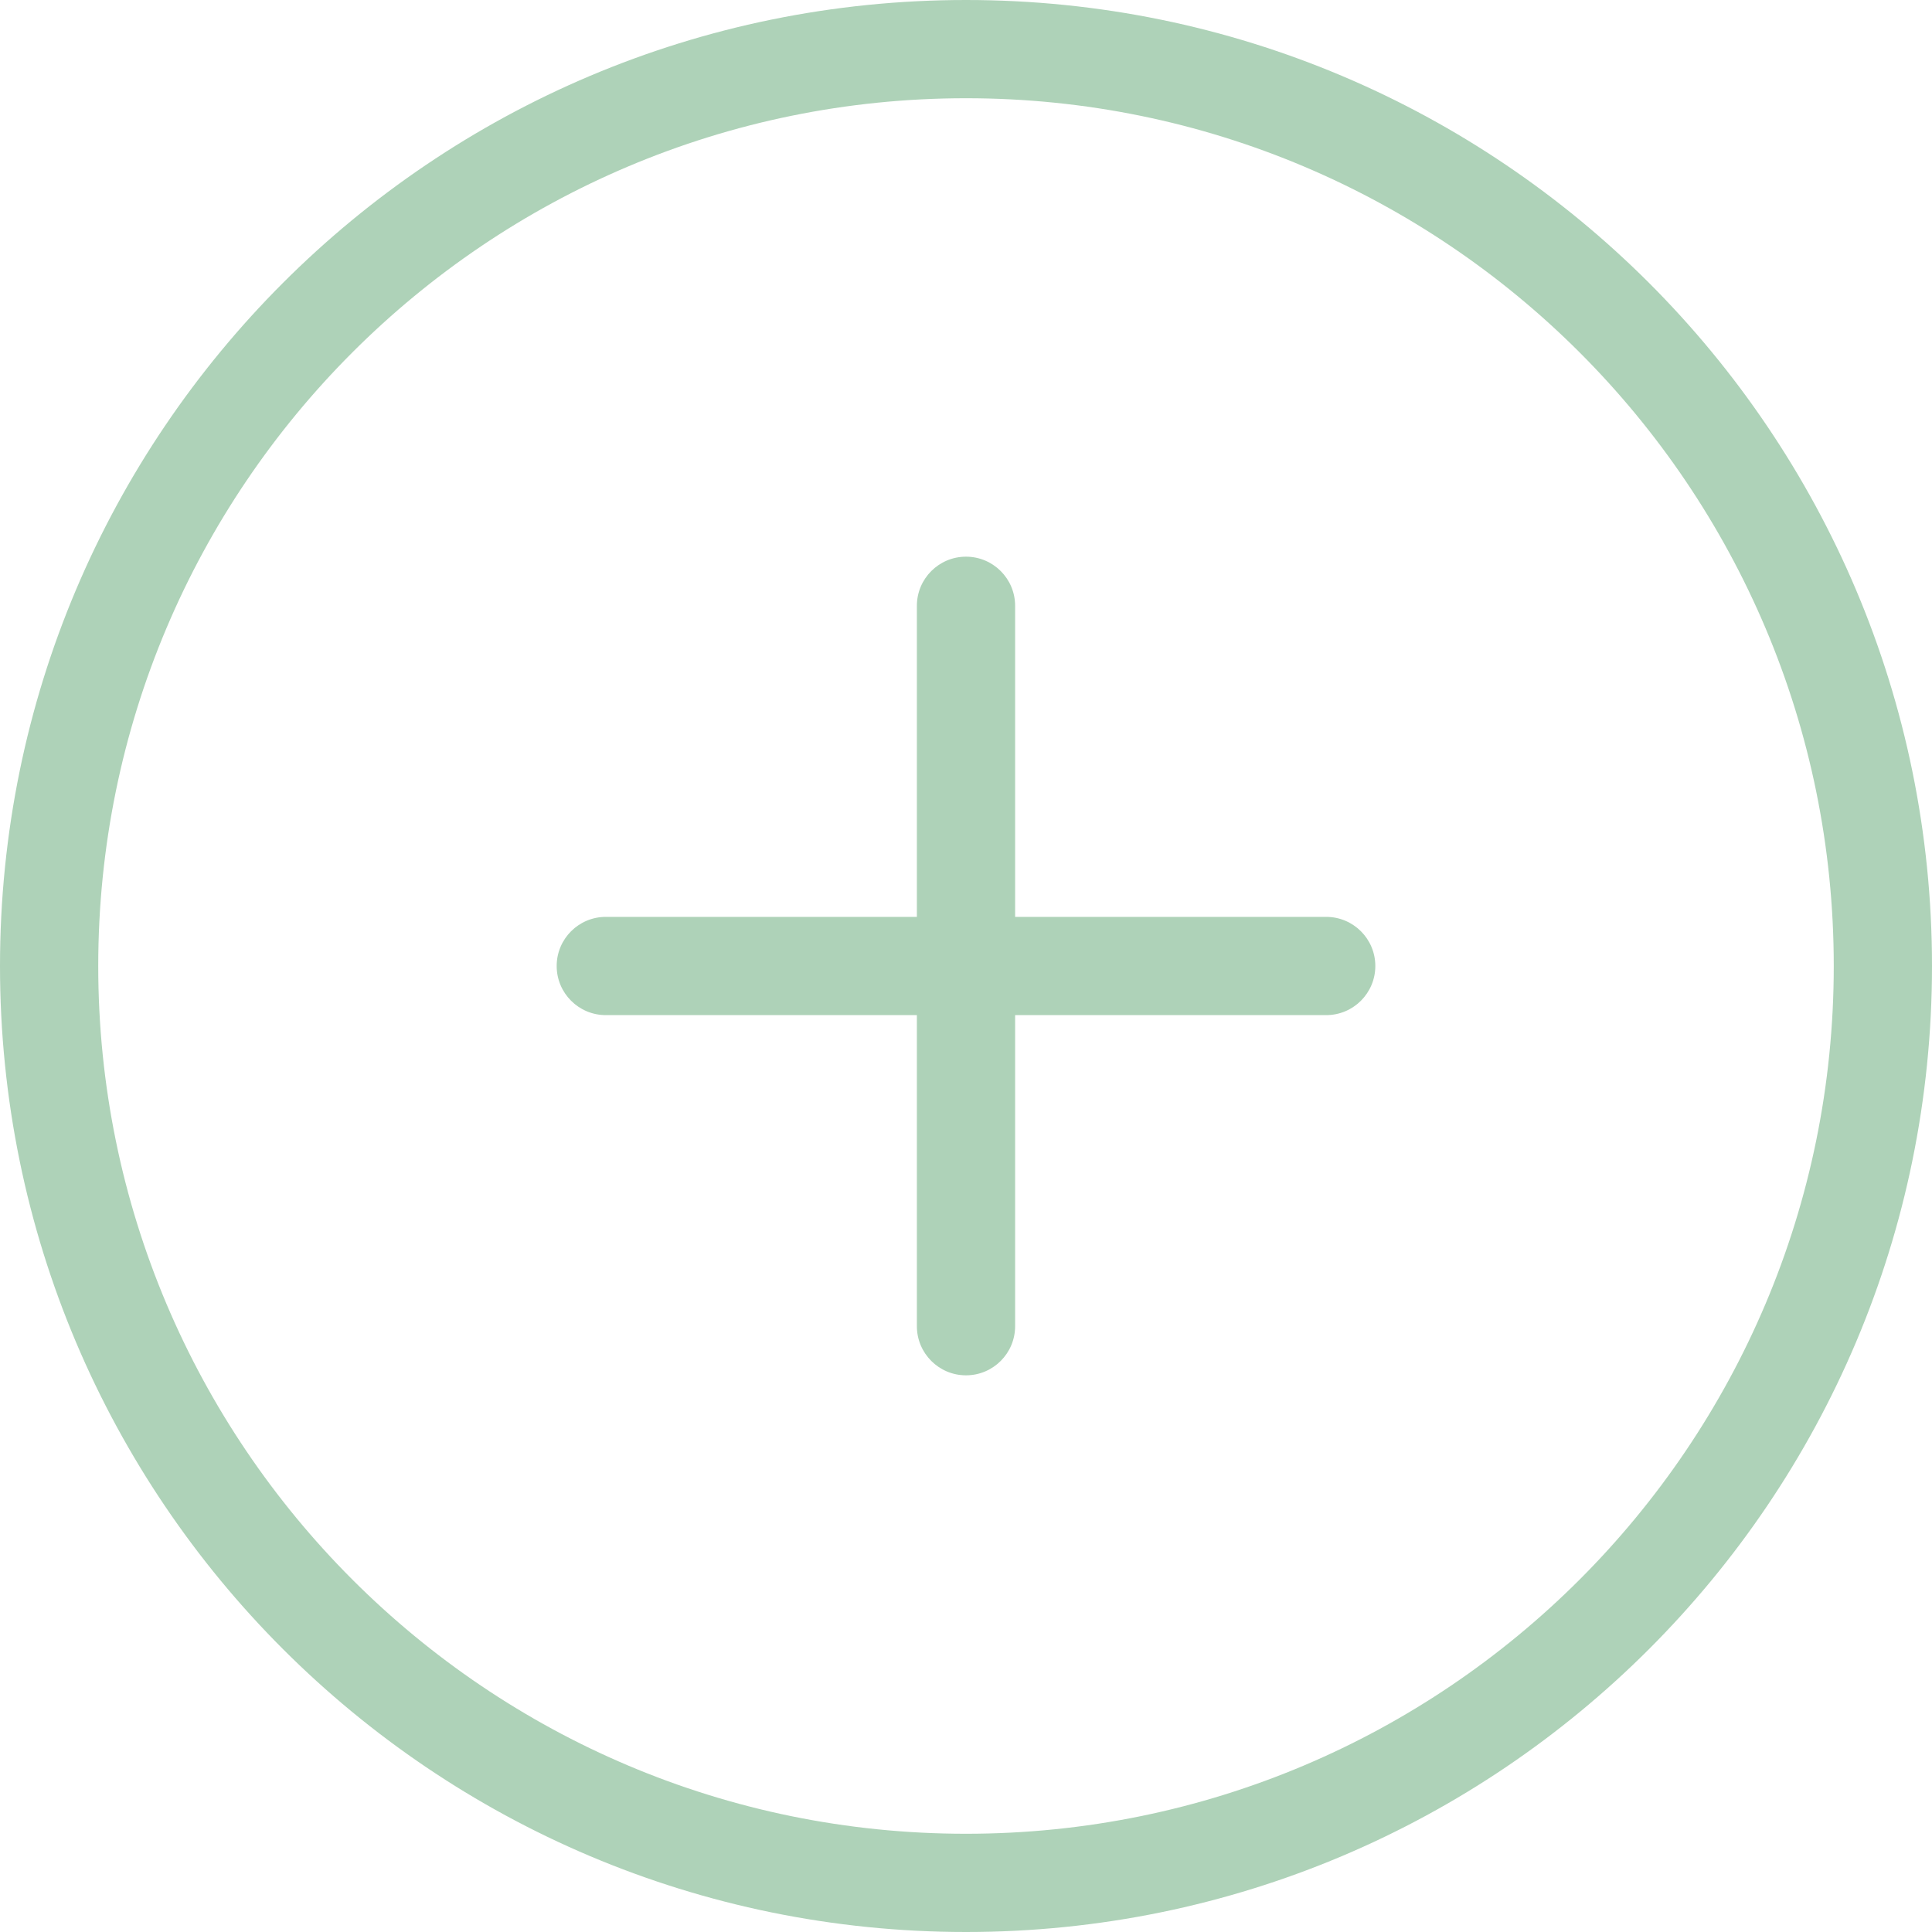 <?xml version="1.0" encoding="UTF-8"?> <svg xmlns="http://www.w3.org/2000/svg" width="472" height="472" viewBox="0 0 472 472" fill="none"> <path fill-rule="evenodd" clip-rule="evenodd" d="M24 236C24 353.084 118.916 448 236 448C353.084 448 448 353.084 448 236C448 118.916 353.084 24 236 24C118.916 24 24 118.916 24 236ZM236 0C105.661 0 0 105.661 0 236C0 366.339 105.661 472 236 472C366.339 472 472 366.339 472 236C472 105.661 366.339 0 236 0Z" fill="#AED2B8"></path> <path d="M224 148C224 141.373 229.373 136 236 136C242.627 136 248 141.373 248 148V324C248 330.627 242.627 336 236 336C229.373 336 224 330.627 224 324V148Z" fill="#AED2B8"></path> <path d="M324 224C330.627 224 336 229.373 336 236C336 242.627 330.627 248 324 248L148 248C141.373 248 136 242.627 136 236C136 229.373 141.373 224 148 224L324 224Z" fill="#AED2B8"></path> </svg> 